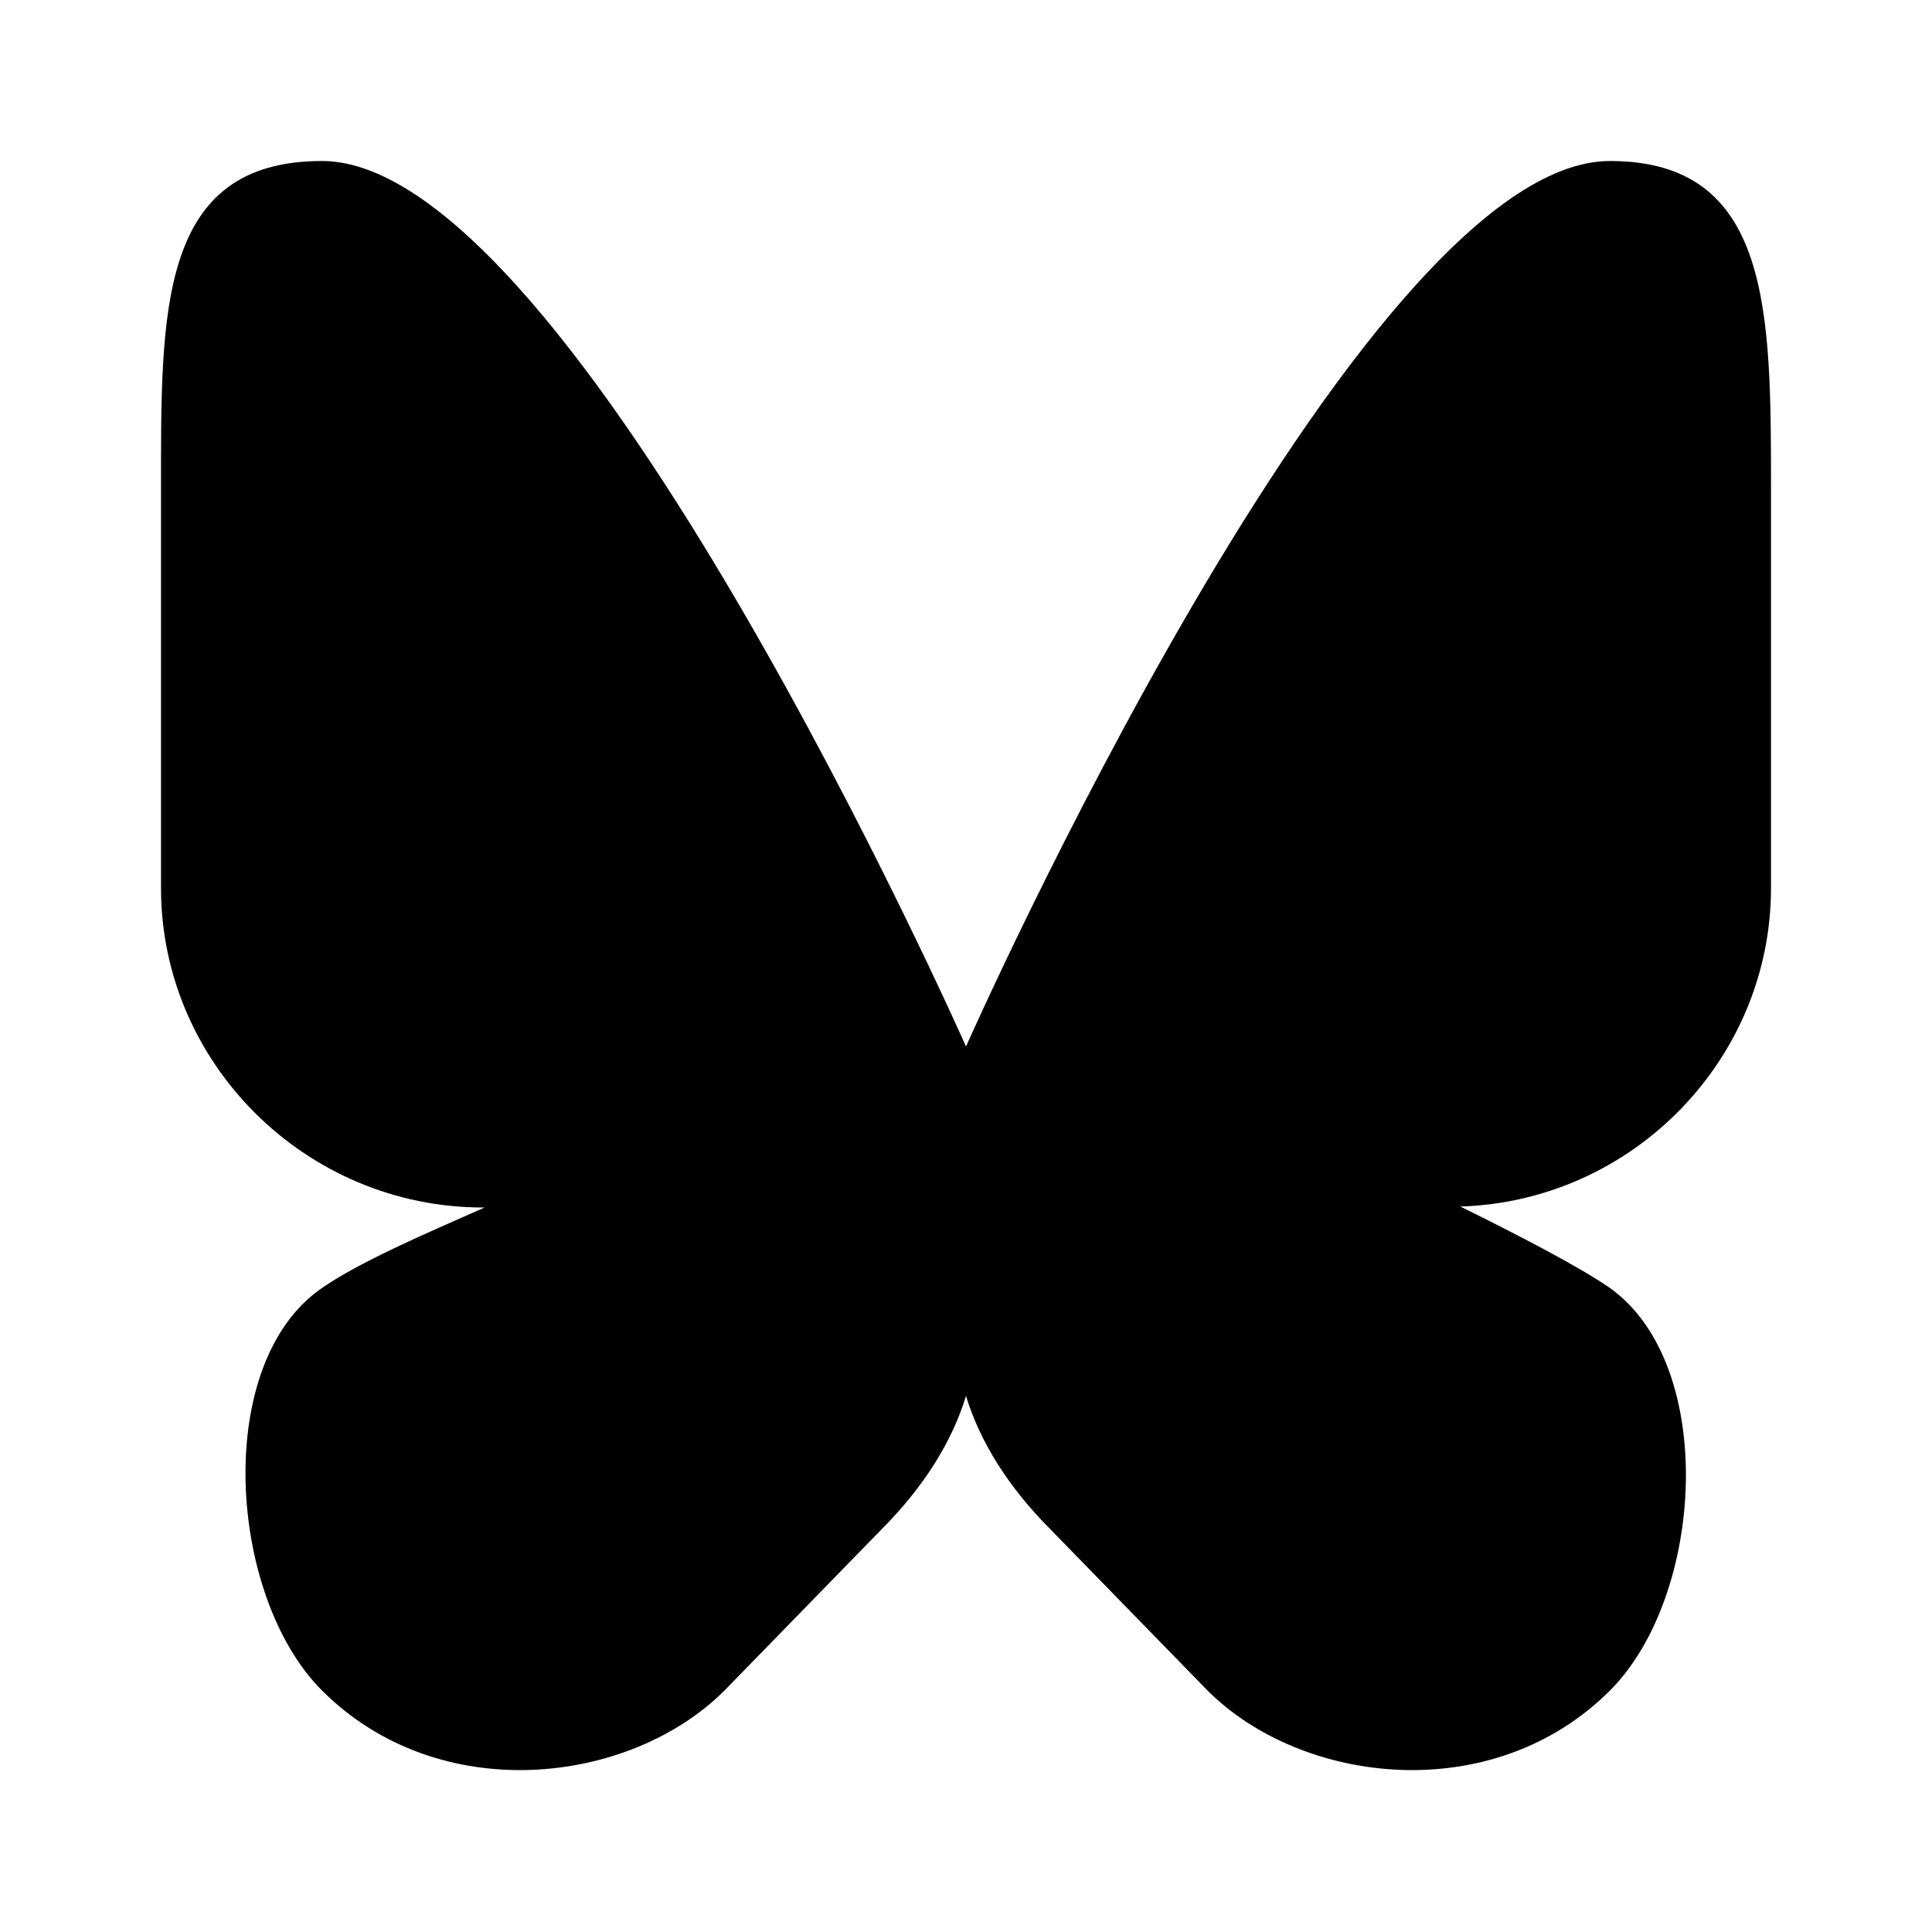 <svg xmlns="http://www.w3.org/2000/svg" viewBox="0 0 24 24"> 
<path style=" " d="M 22 11.031 L 22 6.059 C 22 3.871 22 2 20 2 C 16.871 2 12 13 12 13 C 12 13 7.129 2 4 2 C 1.969 2 2 3.871 2 6.059 L 2 11.031 C 2 13.211 3.801 15 6 15 L 6.02 15 C 5.25 15.34 4.461 15.68 4 16 C 2.641 16.93 2.828 19.828 4 21 C 5.457 22.457 7.828 22.172 9 21 L 10.949 19 C 11.469 18.48 11.828 17.91 12 17.34 C 12.172 17.91 12.531 18.48 13.051 19 L 15 21 C 16.172 22.172 18.543 22.457 20 21 C 21.172 19.828 21.34 16.961 20 16 C 19.621 15.738 18.879 15.352 18.141 14.988 C 20.281 14.922 22 13.16 22 11.031 Z " fill="#000000"></path>
 </svg>
